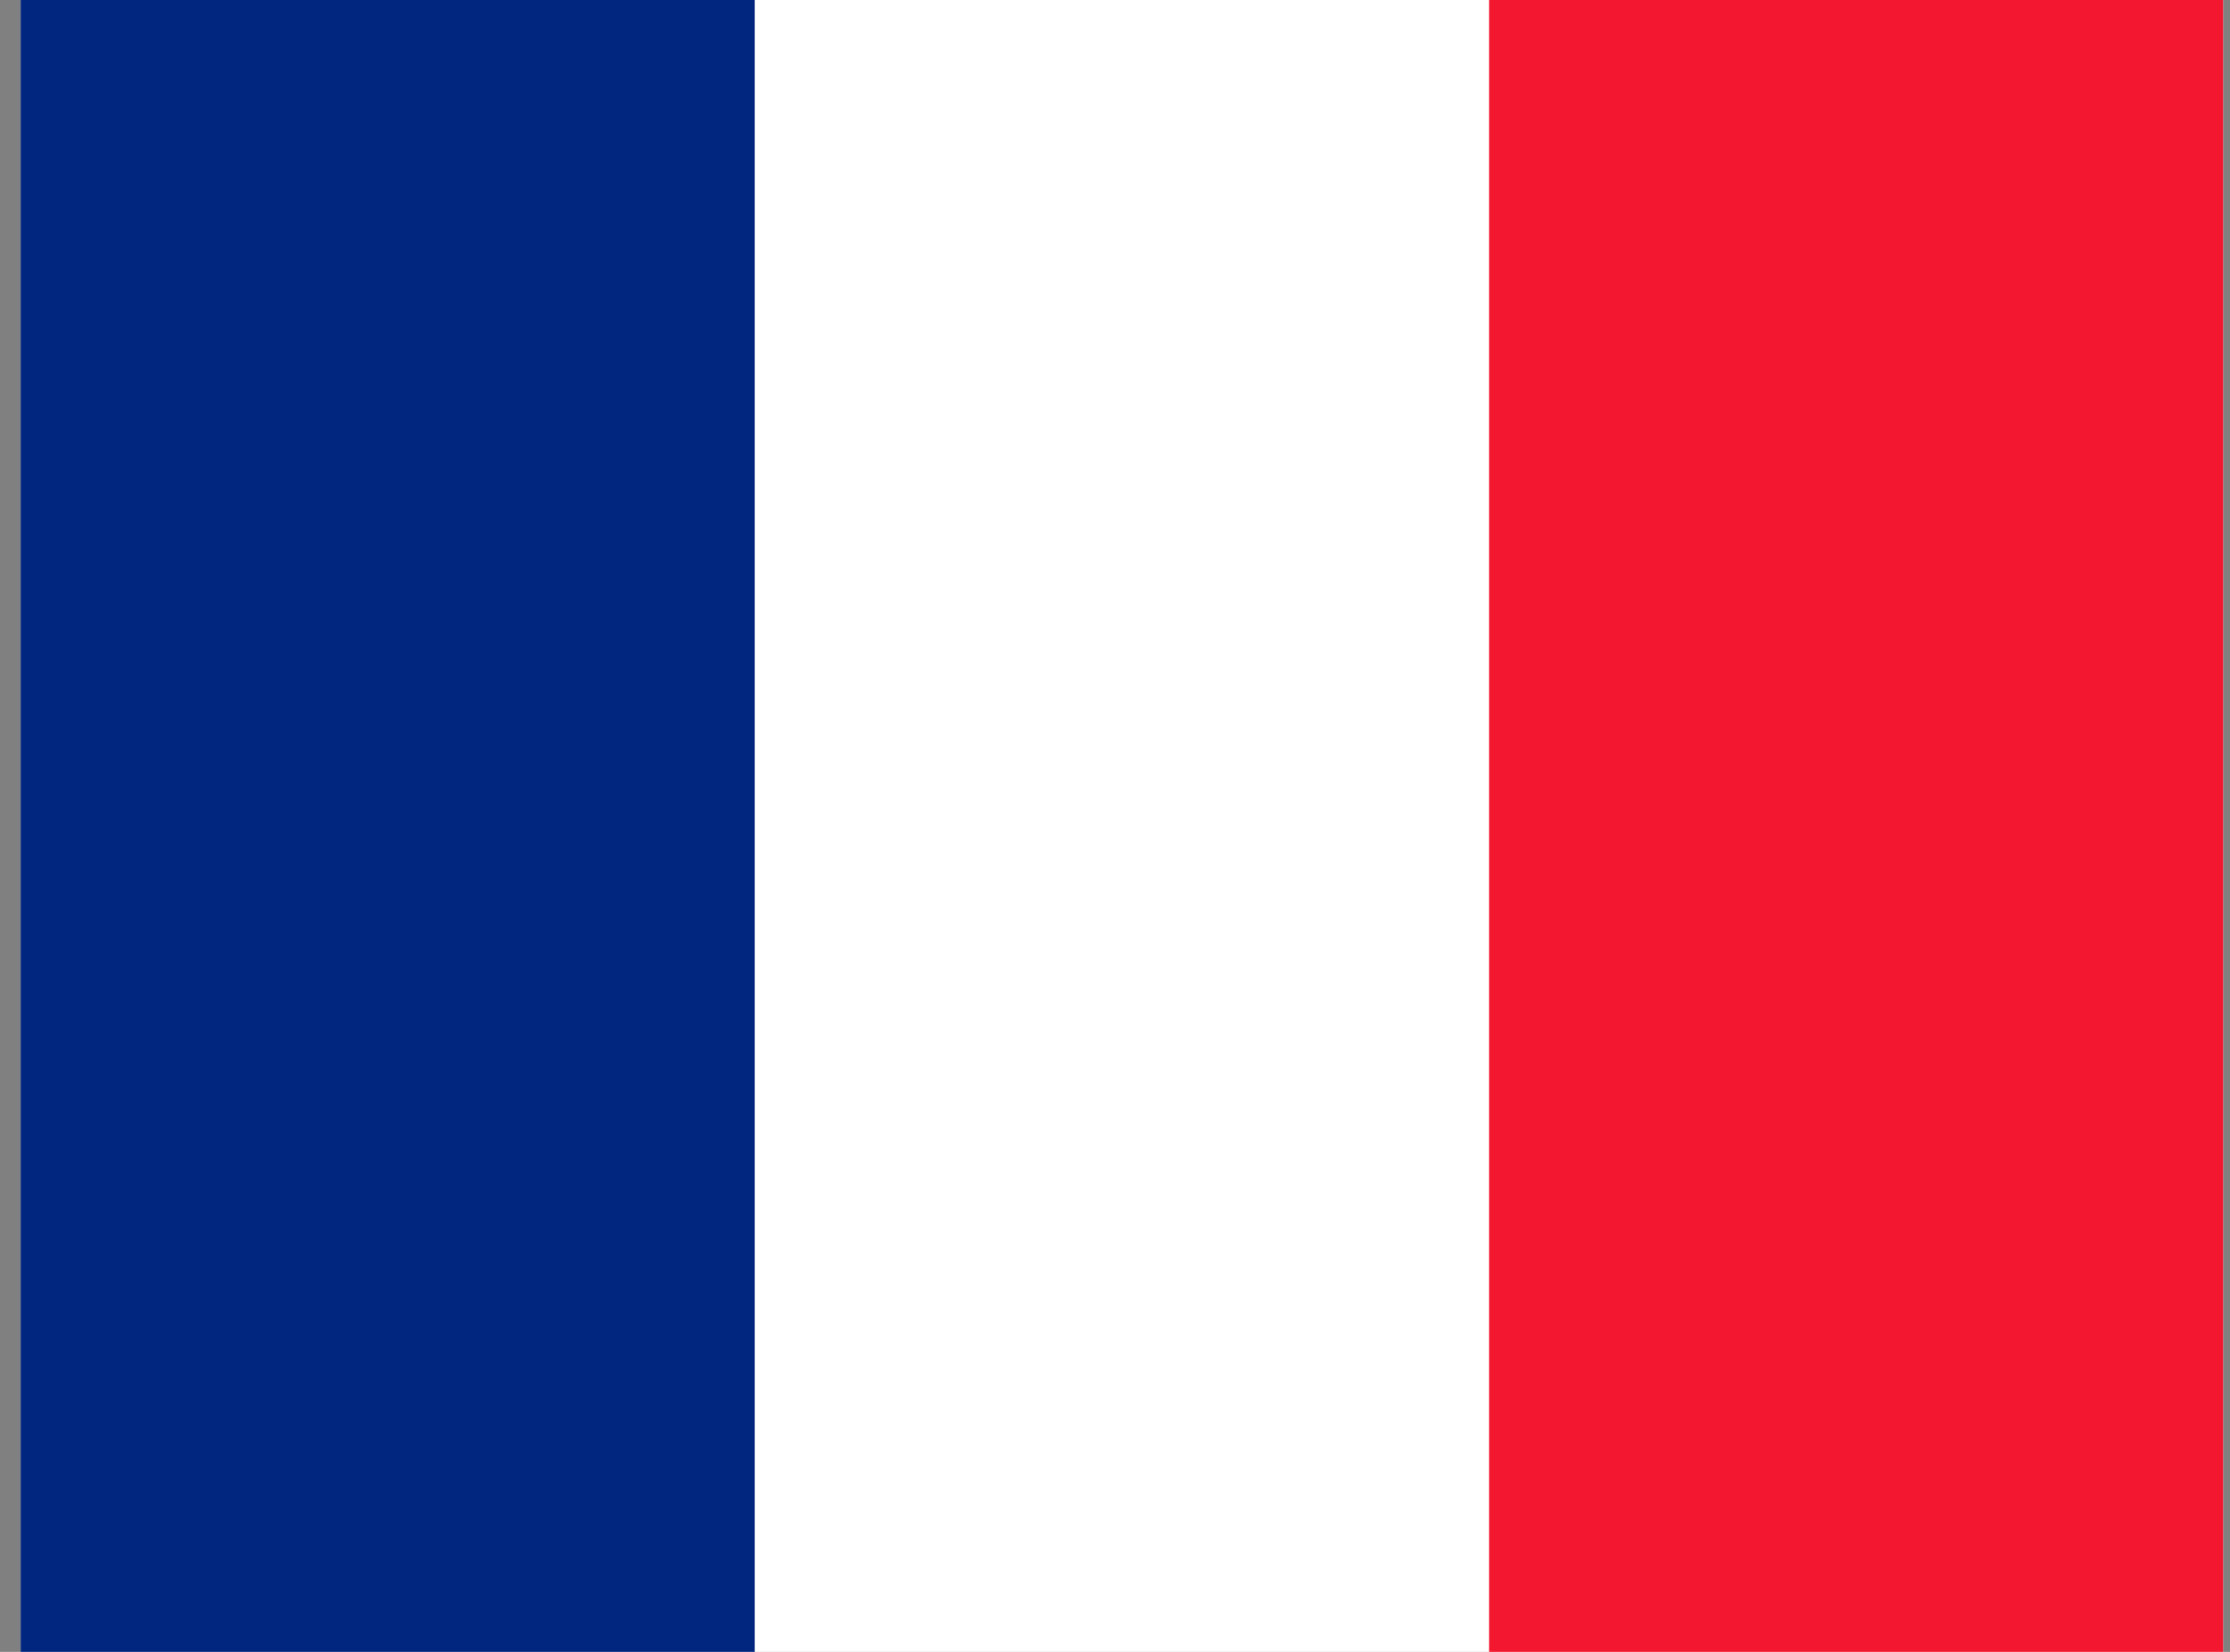 <?xml version="1.0" encoding="UTF-8"?>
<svg xmlns="http://www.w3.org/2000/svg" width="54" height="40" viewBox="0 0 54 40" fill="none">
  <rect x="0" y="0" width="54" height="40" fill="#808080" stroke="none"/>
  <path fill-rule="evenodd" clip-rule="evenodd" d="M0.5 0H53.833V40H0.5V0Z" fill="white"></path>
  <path fill-rule="evenodd" clip-rule="evenodd" d="M0.5 0H18.275V40H0.5V0Z" fill="#00267F"></path>
  <path fill-rule="evenodd" clip-rule="evenodd" d="M36.058 0H53.833V40H36.058V0Z" fill="#F31830"></path>
</svg>
